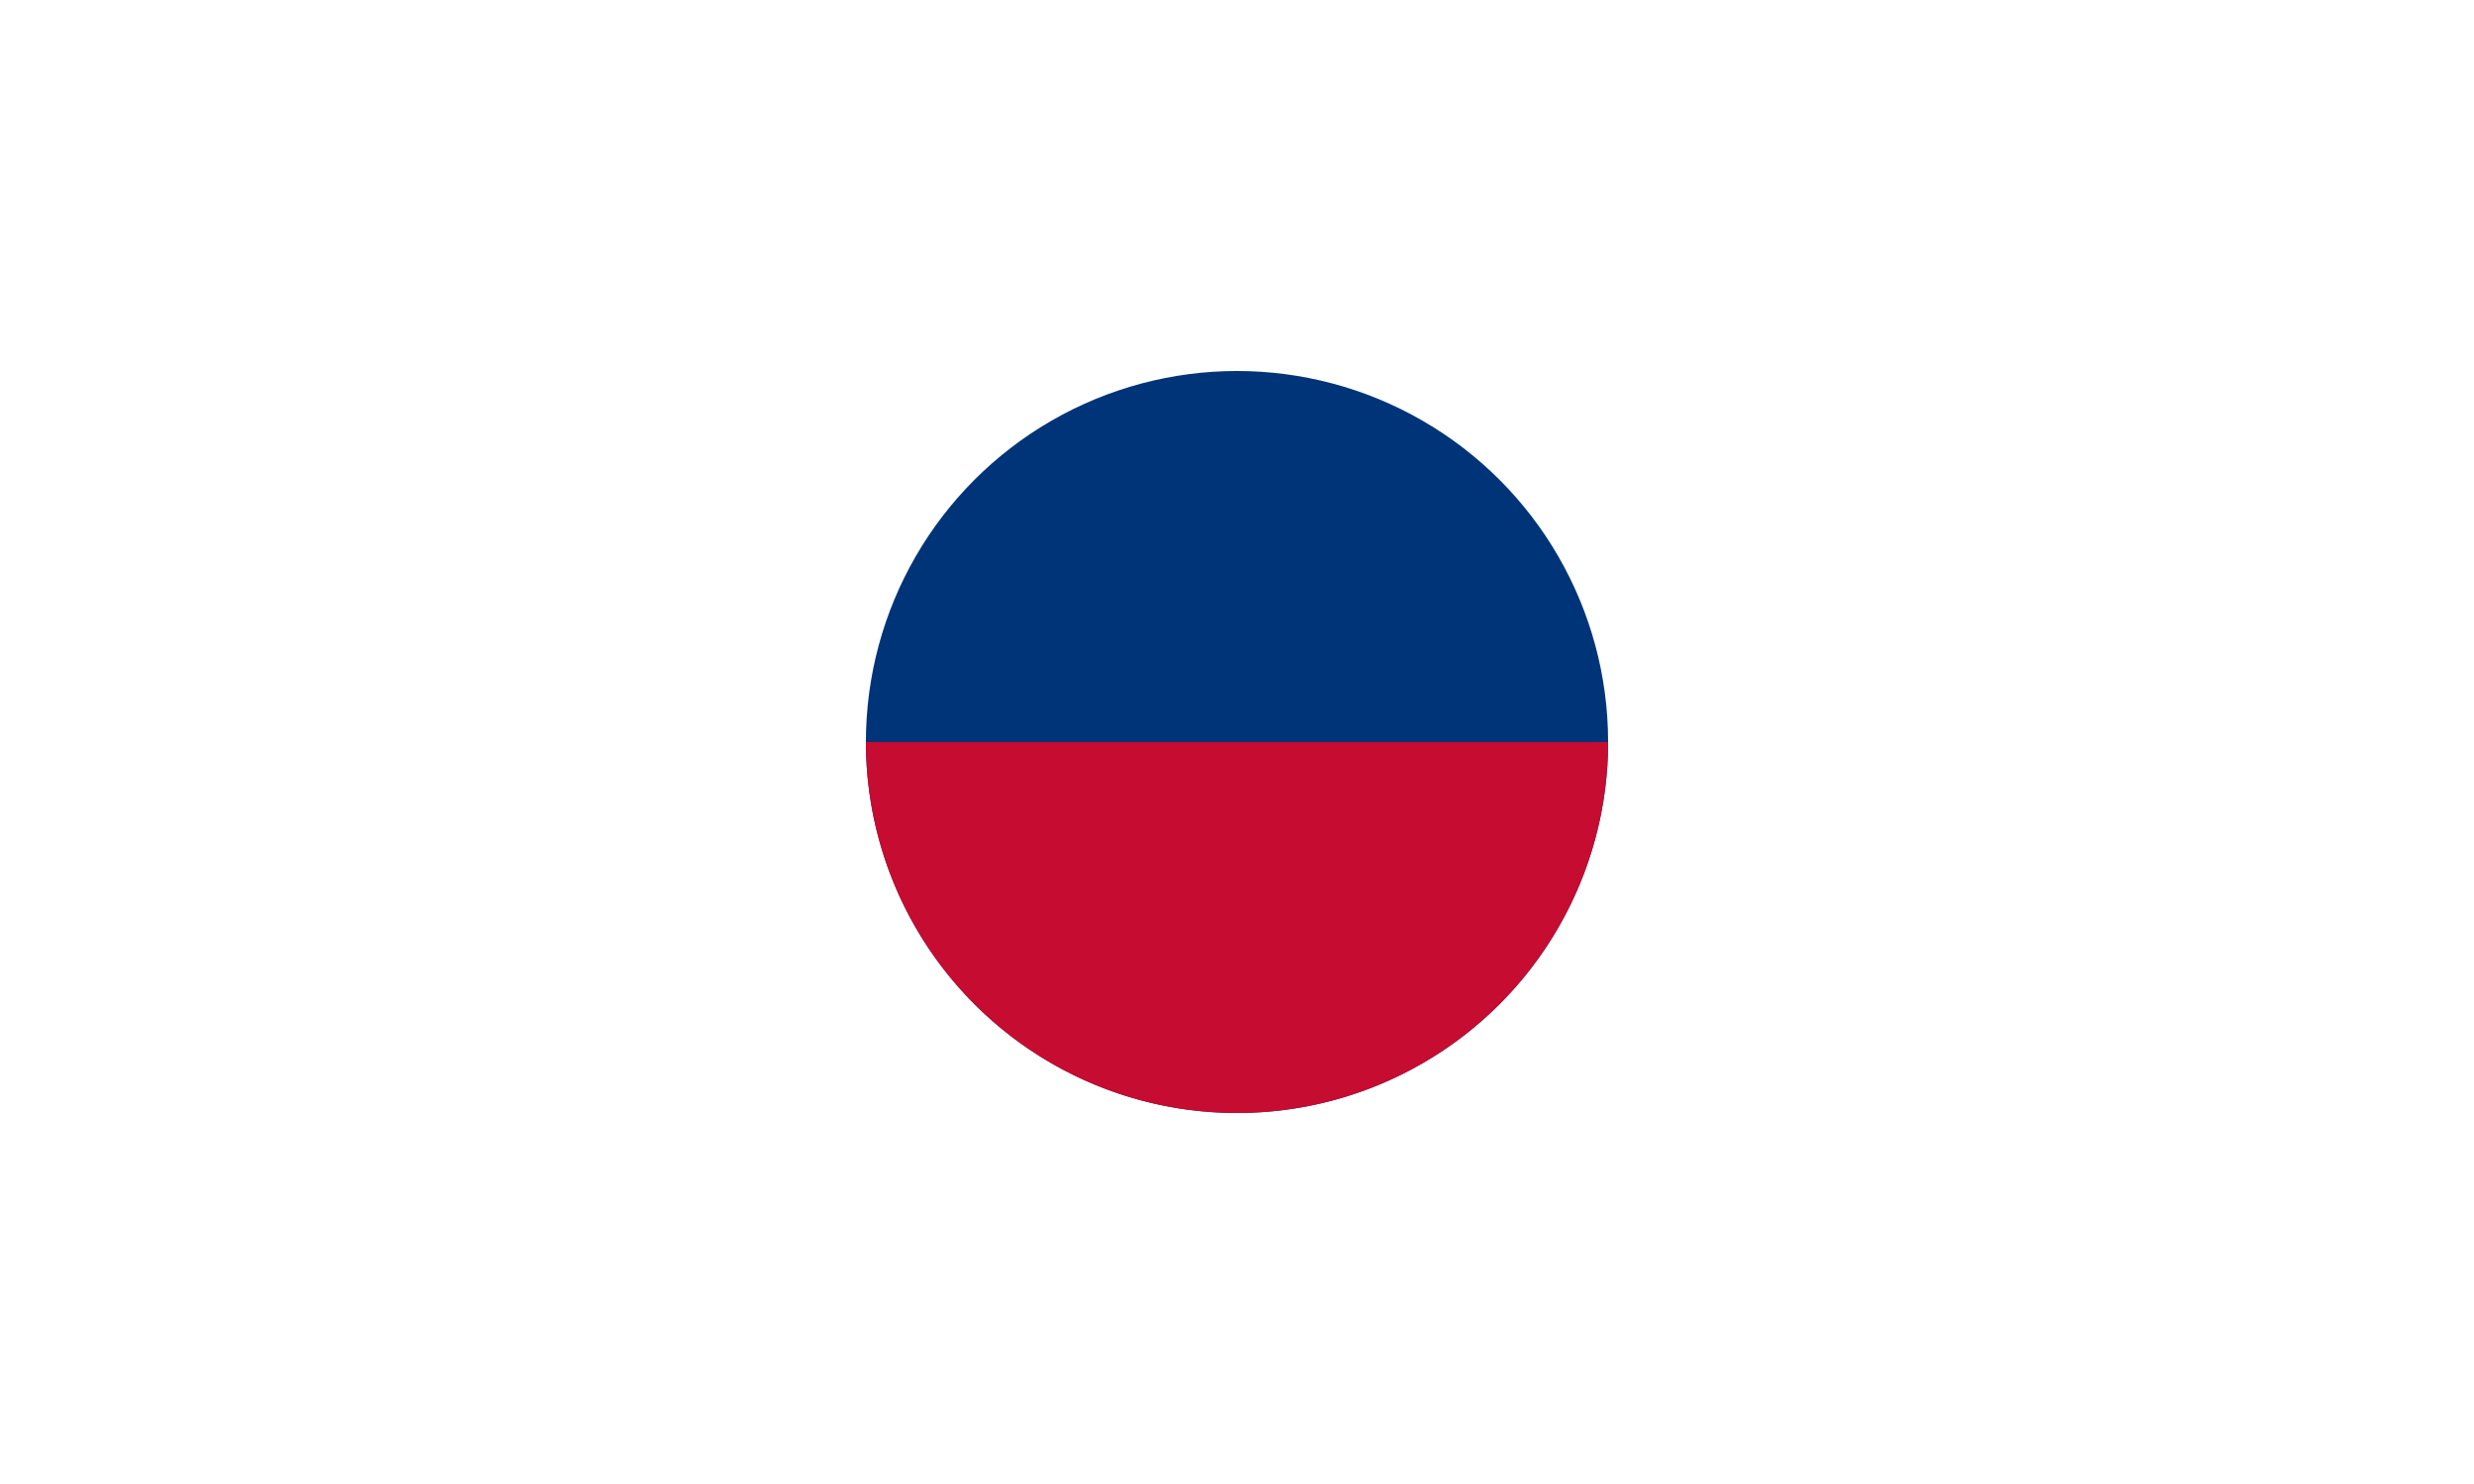 <svg xmlns="http://www.w3.org/2000/svg" viewBox="0 0 60 36"><rect width="60" height="36" fill="#fff"/><circle cx="30" cy="18" r="9" fill="#003478"/><path d="M21 18a9 9 0 0 0 18 0" fill="#c60c30"/></svg>